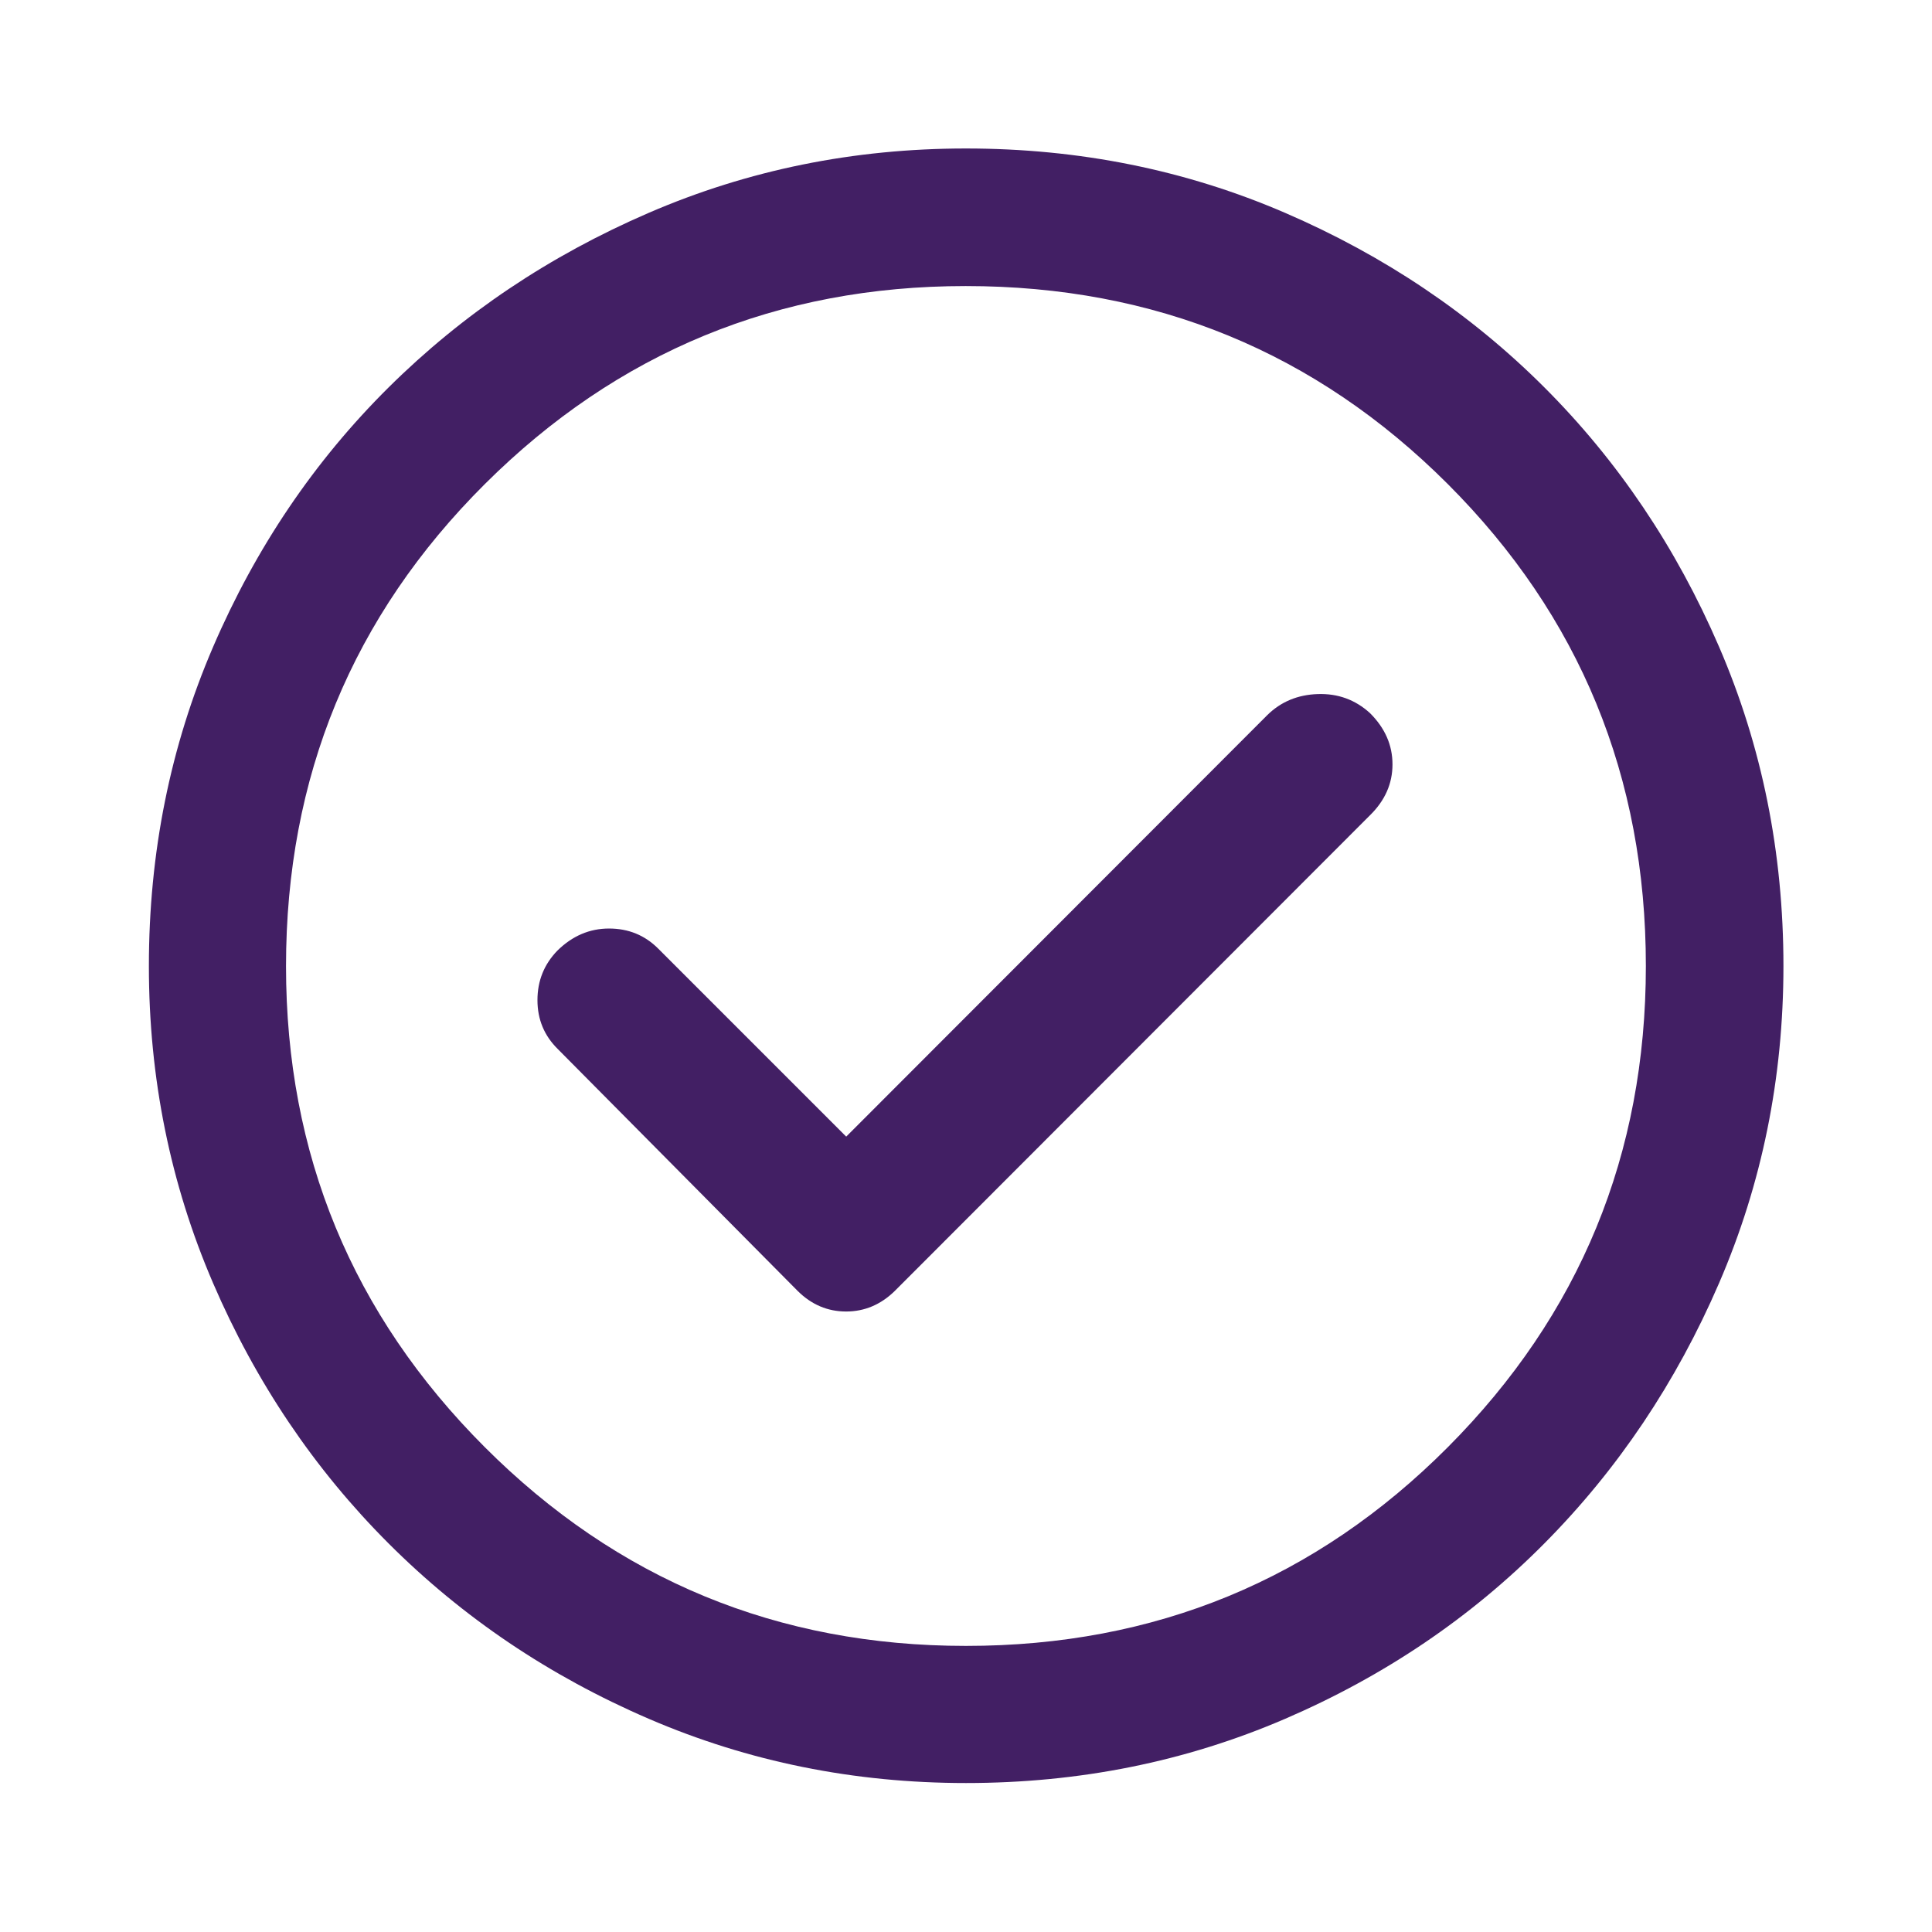 <svg width="48" height="48" viewBox="0 0 48 48" fill="none" xmlns="http://www.w3.org/2000/svg">
<path d="M21.024 28.239L16.352 23.567C16.02 23.235 15.613 23.069 15.131 23.069C14.649 23.069 14.222 23.251 13.85 23.616C13.519 23.956 13.353 24.367 13.353 24.848C13.353 25.329 13.523 25.735 13.862 26.067L19.819 32.074C20.162 32.414 20.563 32.584 21.021 32.584C21.479 32.584 21.882 32.414 22.23 32.074L34.036 20.256C34.41 19.89 34.596 19.468 34.596 18.991C34.596 18.512 34.41 18.088 34.036 17.716C33.671 17.384 33.239 17.227 32.74 17.244C32.242 17.26 31.823 17.434 31.485 17.767L21.024 28.239ZM24 44.299C21.218 44.299 18.592 43.768 16.123 42.705C13.654 41.642 11.497 40.189 9.653 38.345C7.809 36.501 6.356 34.345 5.293 31.877C4.231 29.409 3.699 26.784 3.699 24.002C3.699 21.186 4.231 18.544 5.293 16.075C6.356 13.605 7.809 11.457 9.651 9.629C11.494 7.801 13.65 6.354 16.118 5.288C18.587 4.222 21.213 3.689 23.996 3.689C26.812 3.689 29.455 4.222 31.925 5.287C34.395 6.353 36.544 7.799 38.371 9.626C40.198 11.453 41.645 13.601 42.71 16.07C43.776 18.539 44.309 21.183 44.309 24C44.309 26.783 43.776 29.41 42.71 31.878C41.644 34.347 40.197 36.504 38.369 38.346C36.541 40.19 34.393 41.642 31.925 42.705C29.457 43.768 26.815 44.299 24 44.299ZM23.998 40.892C28.7 40.892 32.69 39.247 35.971 35.955C39.251 32.663 40.891 28.678 40.891 24C40.891 19.299 39.251 15.308 35.971 12.027C32.69 8.747 28.698 7.107 23.992 7.107C19.32 7.107 15.338 8.747 12.045 12.027C8.752 15.308 7.106 19.301 7.106 24.006C7.106 28.678 8.752 32.66 12.043 35.953C15.335 39.246 19.32 40.892 23.998 40.892Z" fill="#421F64"/>
</svg>
